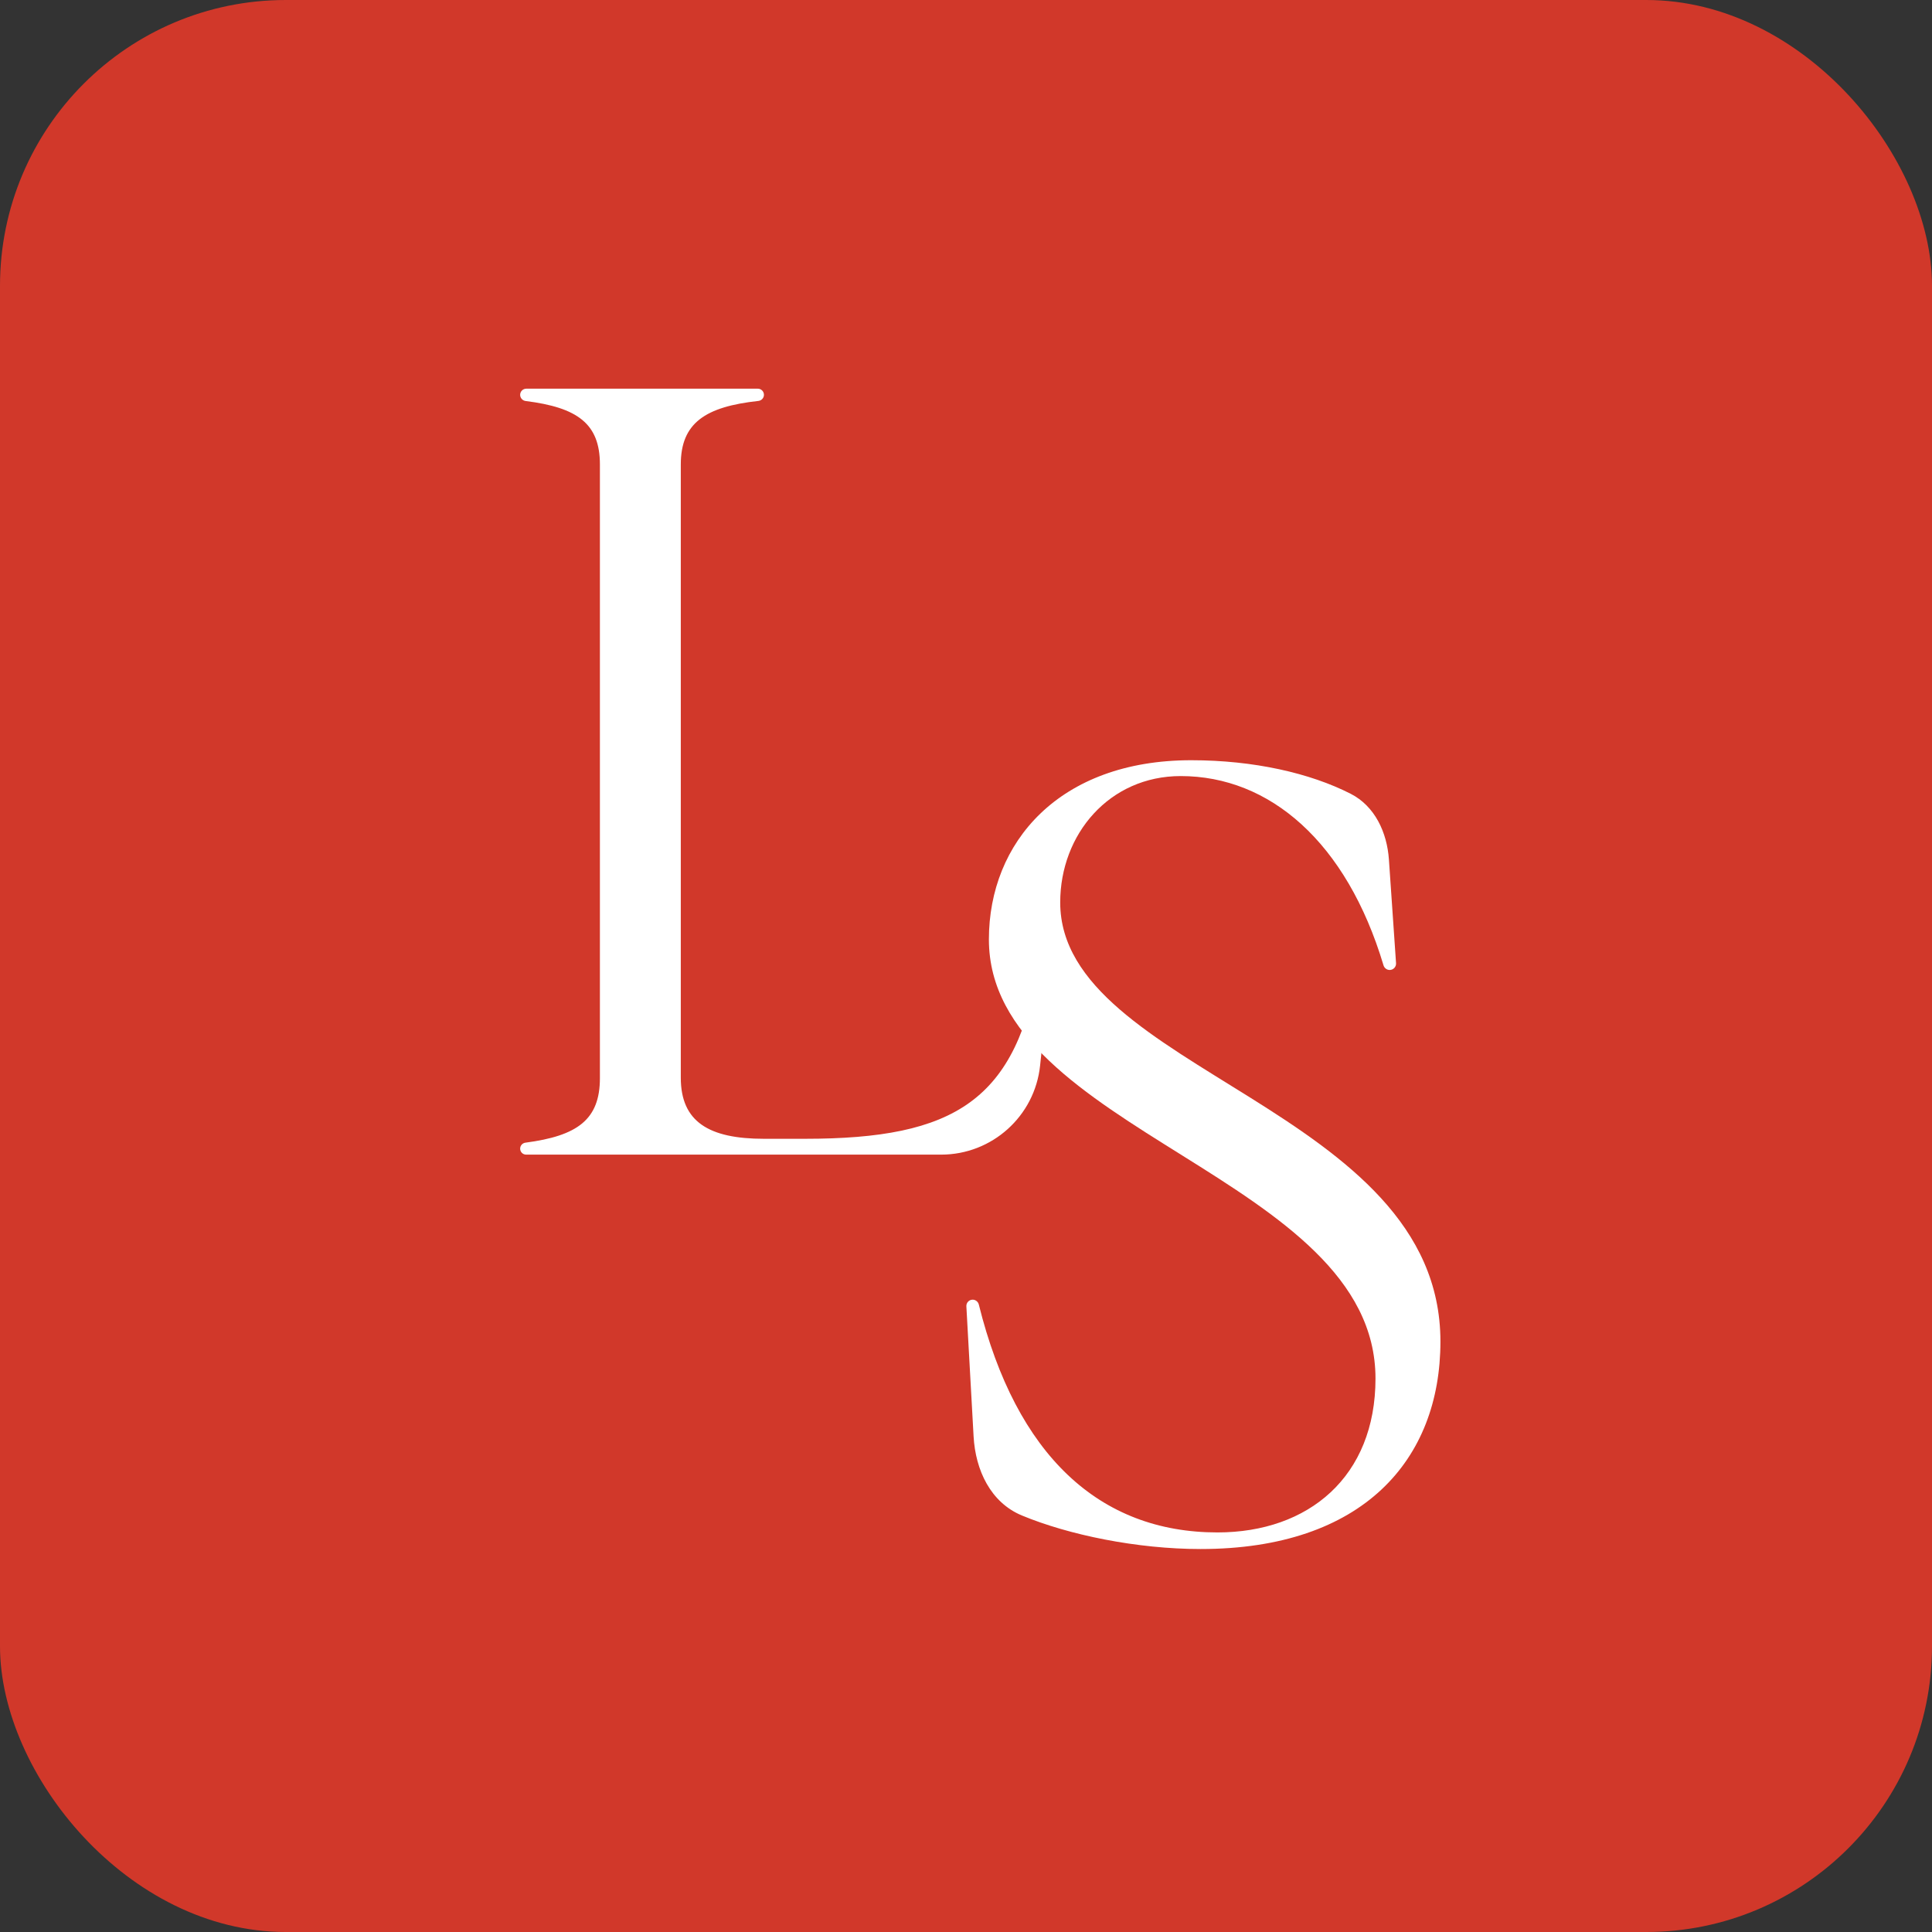<?xml version="1.0" encoding="UTF-8"?> <svg xmlns="http://www.w3.org/2000/svg" width="338" height="338" viewBox="0 0 338 338" fill="none"><rect x="0" y="0" width="338" height="338" fill="#333333" stroke="none"/><rect width="338" height="338" rx="50" fill="#D1382A"></rect><path d="M210.04 271C198.908 271 186.955 268.53 178.768 265.125C173.308 262.855 170.655 257.202 170.328 251.298L169.065 228.54C169.03 227.908 169.533 227.376 170.165 227.376V227.376C170.676 227.376 171.12 227.733 171.243 228.228C177.782 254.594 192.335 268.096 212.995 268.096C228.952 268.096 240.64 258.329 240.64 241.169C240.64 205.795 173.006 198.073 173.006 164.349C173.006 147.387 185.285 133 208.399 133C219.346 133 229.192 135.25 236.291 138.867C240.538 141.032 242.662 145.634 242.989 150.389L244.235 168.502C244.28 169.147 243.768 169.694 243.122 169.694V169.694C242.624 169.694 242.186 169.36 242.043 168.883C235.577 147.297 222.126 135.772 206.56 135.772C194.084 135.772 185.482 145.935 185.482 157.881C185.482 187.382 252 193.849 252 234.702C252 255.359 238.473 271 210.04 271Z" fill="white"></path><path d="M91 200.954C91 200.423 91.399 199.977 91.926 199.908C101.008 198.717 104.953 195.888 104.953 188.613V81.255C104.953 74.117 101.019 71.29 91.962 70.156C91.416 70.088 91 69.627 91 69.077V69.077C91 68.482 91.482 68 92.077 68H132.58C133.171 68 133.65 68.479 133.65 69.07V69.07C133.65 69.622 133.228 70.082 132.679 70.142C123.411 71.156 119.104 73.986 119.104 81.255V188.547C119.104 196.263 124.04 199.23 133.65 199.23H140.824C166.967 199.23 178.01 192.599 181.825 168.075C181.904 167.569 182.34 167.181 182.852 167.181V167.181C183.466 167.181 183.944 167.712 183.879 168.322L181.963 186.423C181.026 195.279 173.556 202 164.65 202H92.046C91.468 202 91 201.532 91 200.954V200.954Z" fill="white"></path></svg> 
